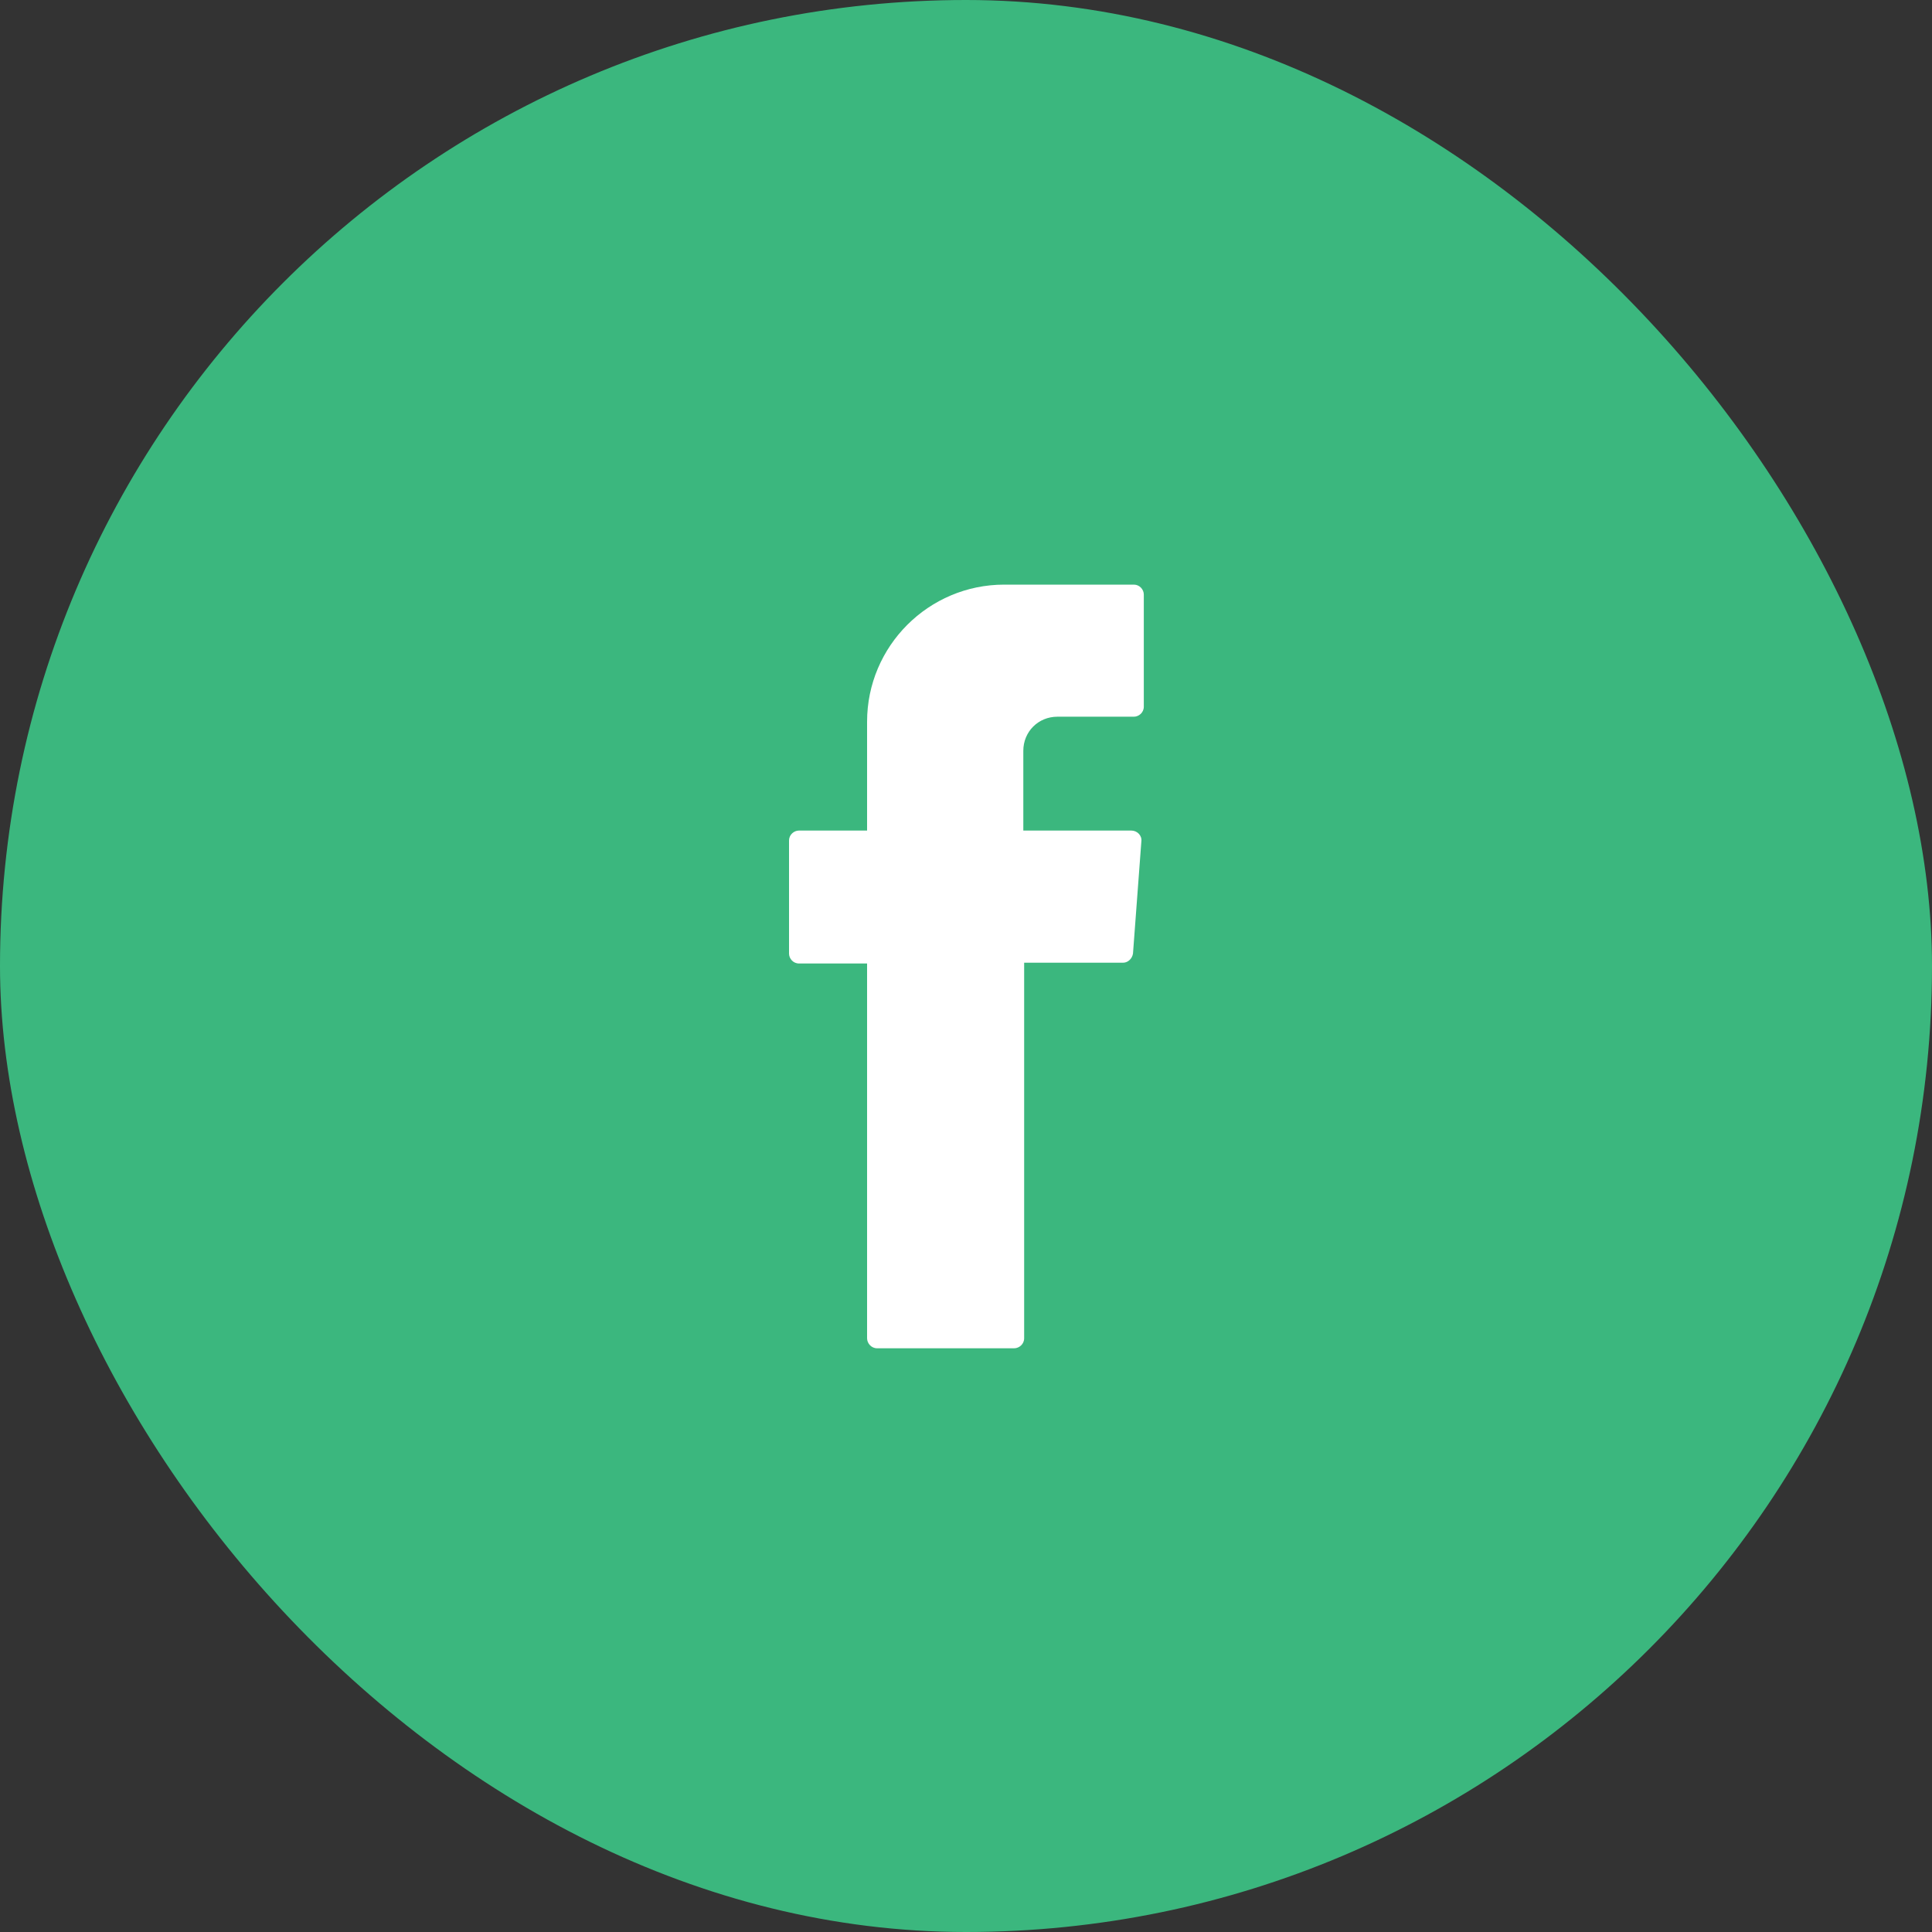 <svg width="30" height="30" viewBox="0 0 30 30" fill="none" xmlns="http://www.w3.org/2000/svg">
<rect x="0" y="0" width="30" height="30" fill="#333333" stroke="none"/>
<rect y="0" width="30" height="30" rx="15" fill="#3BB77E"/>
<g clip-path="url(#clip0_2396_359)">
<path fill-rule="evenodd" clip-rule="evenodd" d="M13.464 15.052V20.781C13.464 20.858 13.529 20.936 13.619 20.936H15.748C15.826 20.936 15.903 20.871 15.903 20.781V14.949H17.439C17.516 14.949 17.581 14.884 17.593 14.807L17.723 13.065C17.735 12.974 17.658 12.897 17.568 12.897H15.89V11.658C15.89 11.361 16.123 11.129 16.419 11.129H17.606C17.684 11.129 17.761 11.065 17.761 10.974V9.232C17.761 9.155 17.697 9.078 17.606 9.078H15.594C14.419 9.078 13.464 10.033 13.464 11.207V12.897H12.406C12.329 12.897 12.252 12.961 12.252 13.052V14.807C12.252 14.884 12.316 14.961 12.406 14.961H13.464V15.052Z" fill="white"/>
</g>
<defs>
<clipPath id="clip0_2396_359">
<rect width="16" height="30" fill="white" transform="translate(7 0)"/>
</clipPath>
</defs>
</svg>
